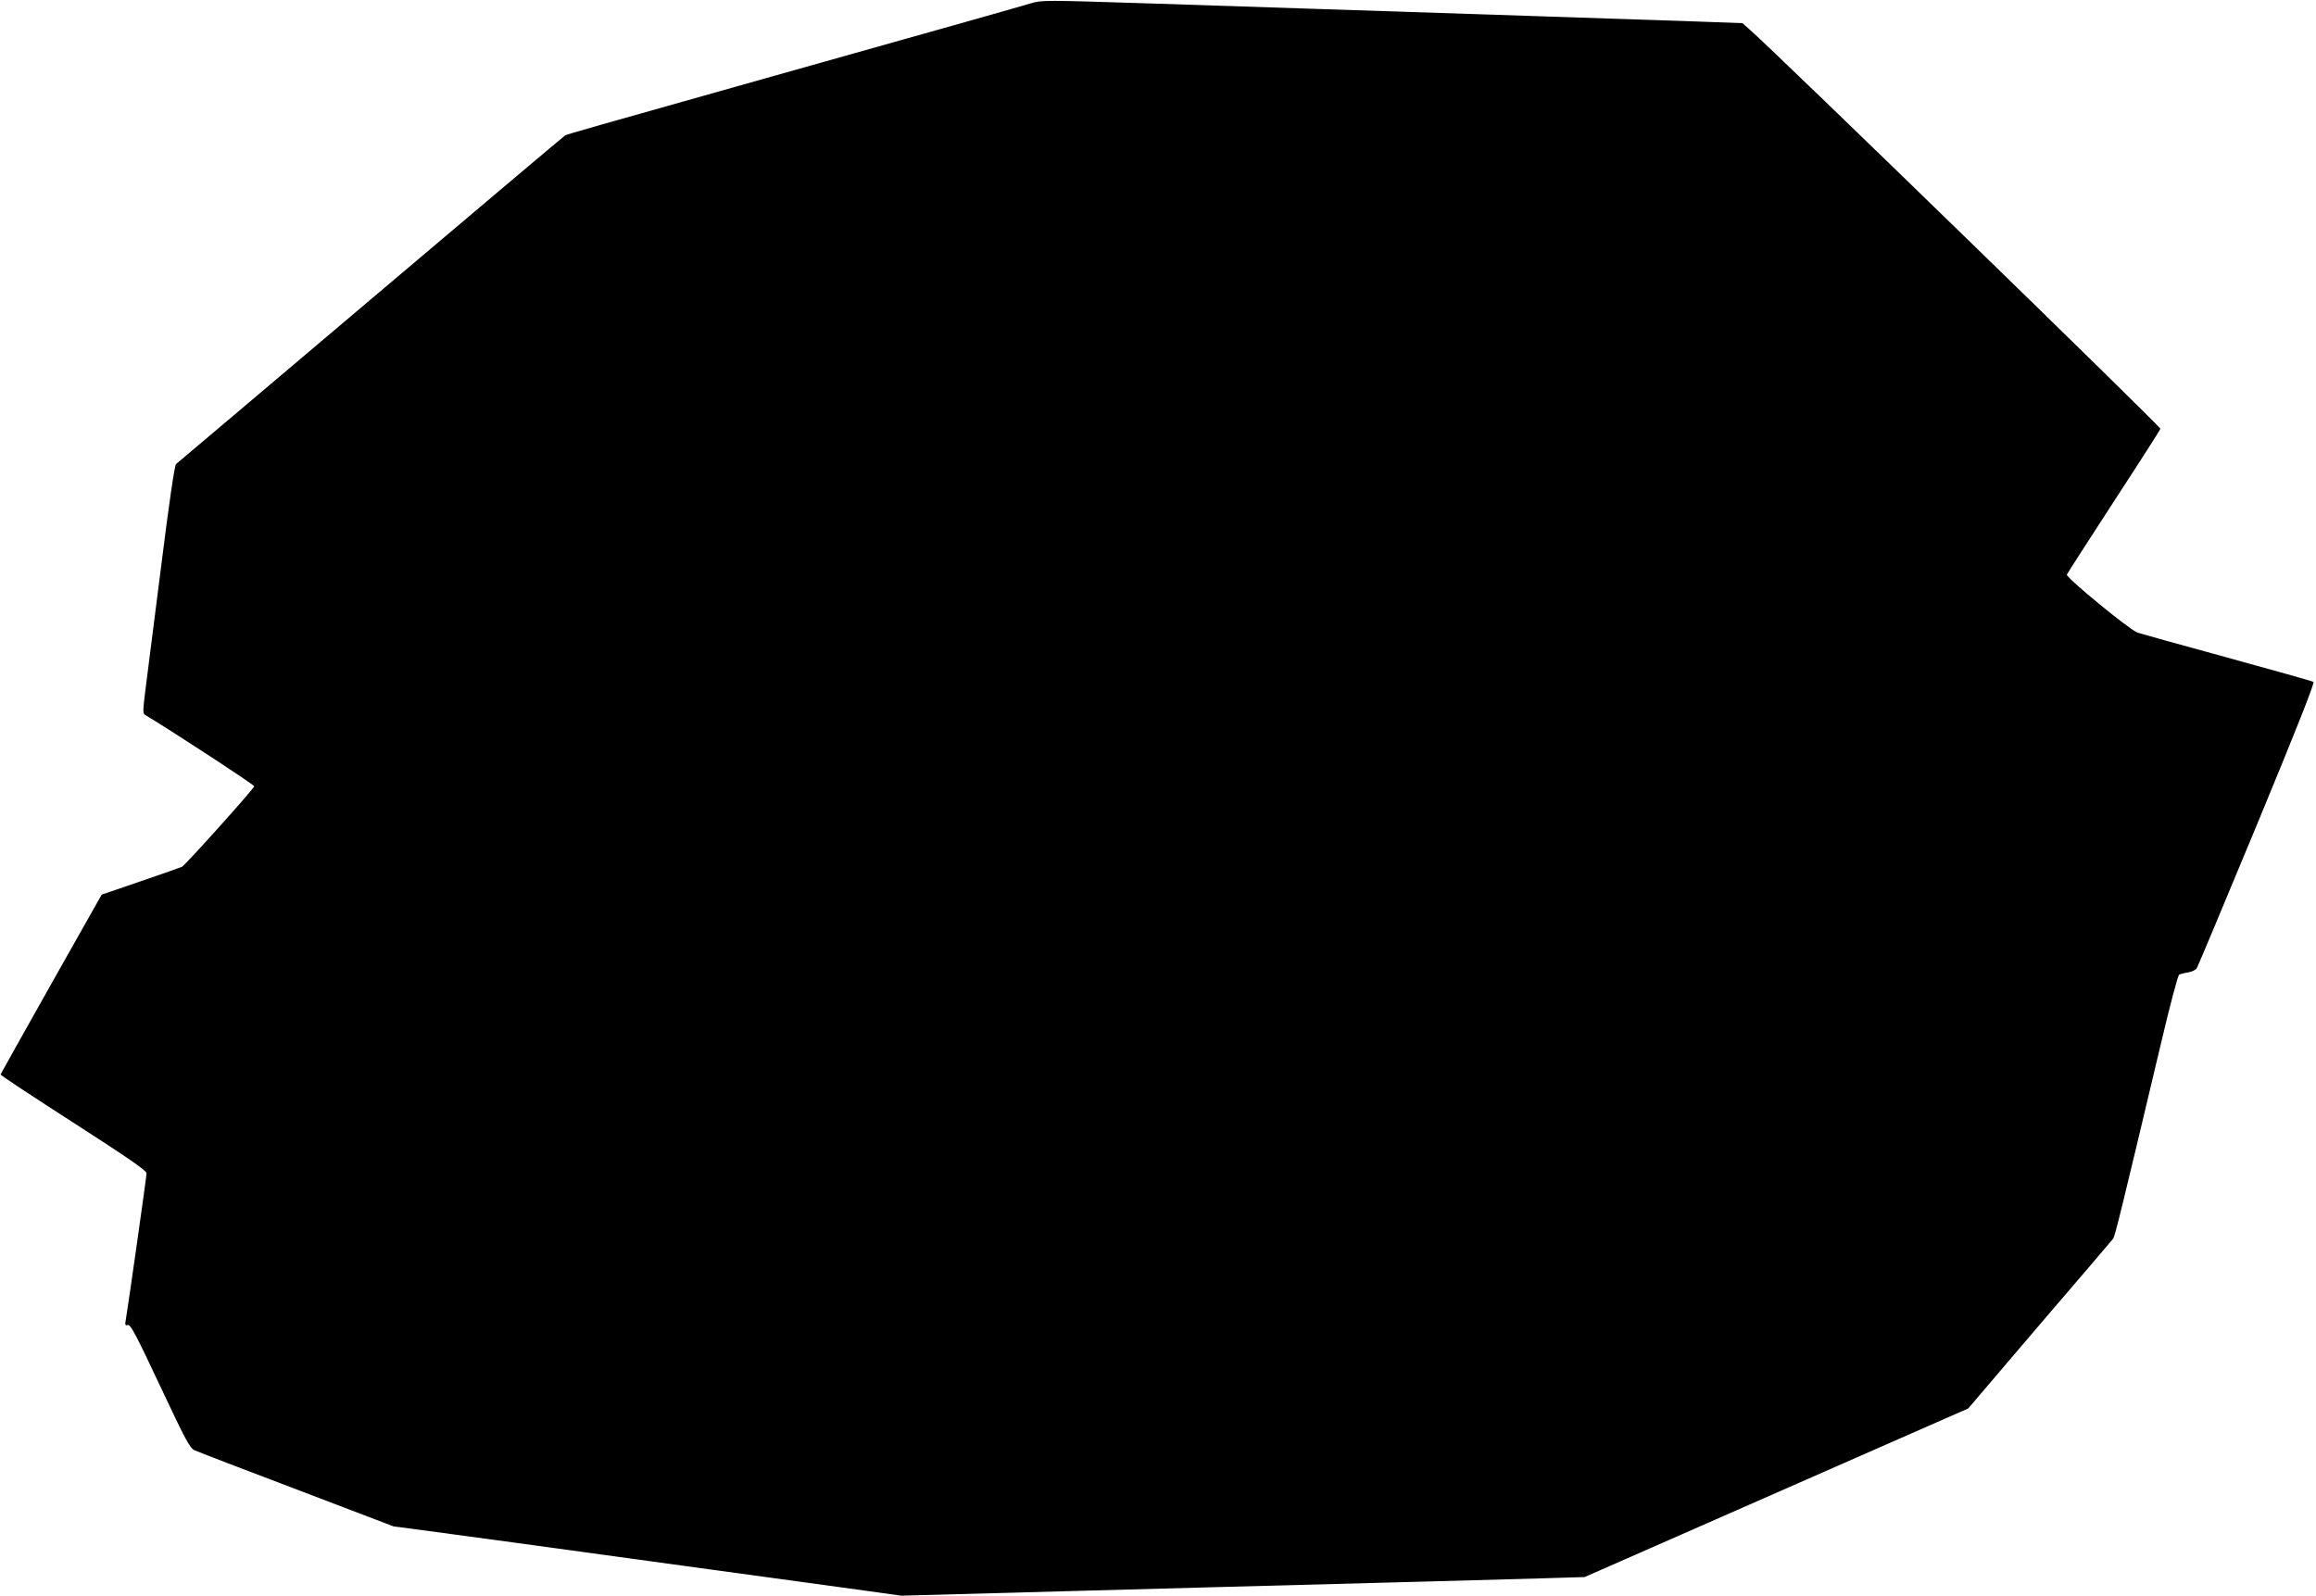  <svg version="1.0" xmlns="http://www.w3.org/2000/svg"
 width="1280pt" height="882pt" viewBox="0 0 1280 882"
 preserveAspectRatio="xMidYMid meet"><g transform="translate(0,882) scale(0.1,-0.1)"
fill="#000000" stroke="none">
<path d="M5695 8801 c-52 -16 -416 -119 -1490 -421 -916 -258 -1070 -302
-1081 -308 -7 -4 -490 -412 -1075 -907 -584 -495 -1069 -904 -1076 -910 -8 -7
-37 -202 -83 -570 -39 -308 -78 -616 -87 -684 -13 -105 -14 -125 -2 -132 152
-91 604 -387 604 -395 0 -12 -379 -434 -399 -445 -6 -3 -108 -39 -228 -80
l-216 -74 -279 -494 c-153 -272 -279 -497 -280 -500 -2 -3 179 -123 402 -266
309 -199 404 -265 405 -280 0 -18 -101 -729 -115 -812 -5 -26 -3 -31 12 -27
15 3 46 -56 178 -337 141 -300 164 -343 190 -355 17 -8 271 -106 565 -217
l535 -204 160 -21 c88 -12 324 -44 525 -71 201 -28 680 -93 1065 -146 385 -52
780 -107 877 -120 l178 -25 1657 45 c912 24 1762 47 1889 51 l232 7 1060 466
1060 466 393 461 c217 253 400 467 407 476 11 14 41 136 267 1088 47 201 92
368 98 372 6 4 29 10 50 13 21 4 43 14 48 23 6 10 156 368 334 797 216 522
319 782 311 786 -6 4 -220 64 -475 134 -256 70 -479 132 -497 138 -45 16 -397
305 -391 321 3 7 120 189 261 406 141 216 256 396 256 400 0 14 -2129 2084
-2266 2203 l-44 39 -248 9 c-136 5 -526 18 -867 29 -649 21 -1620 53 -2130 70
-627 20 -624 20 -690 1z"/>
</g>
</svg>
